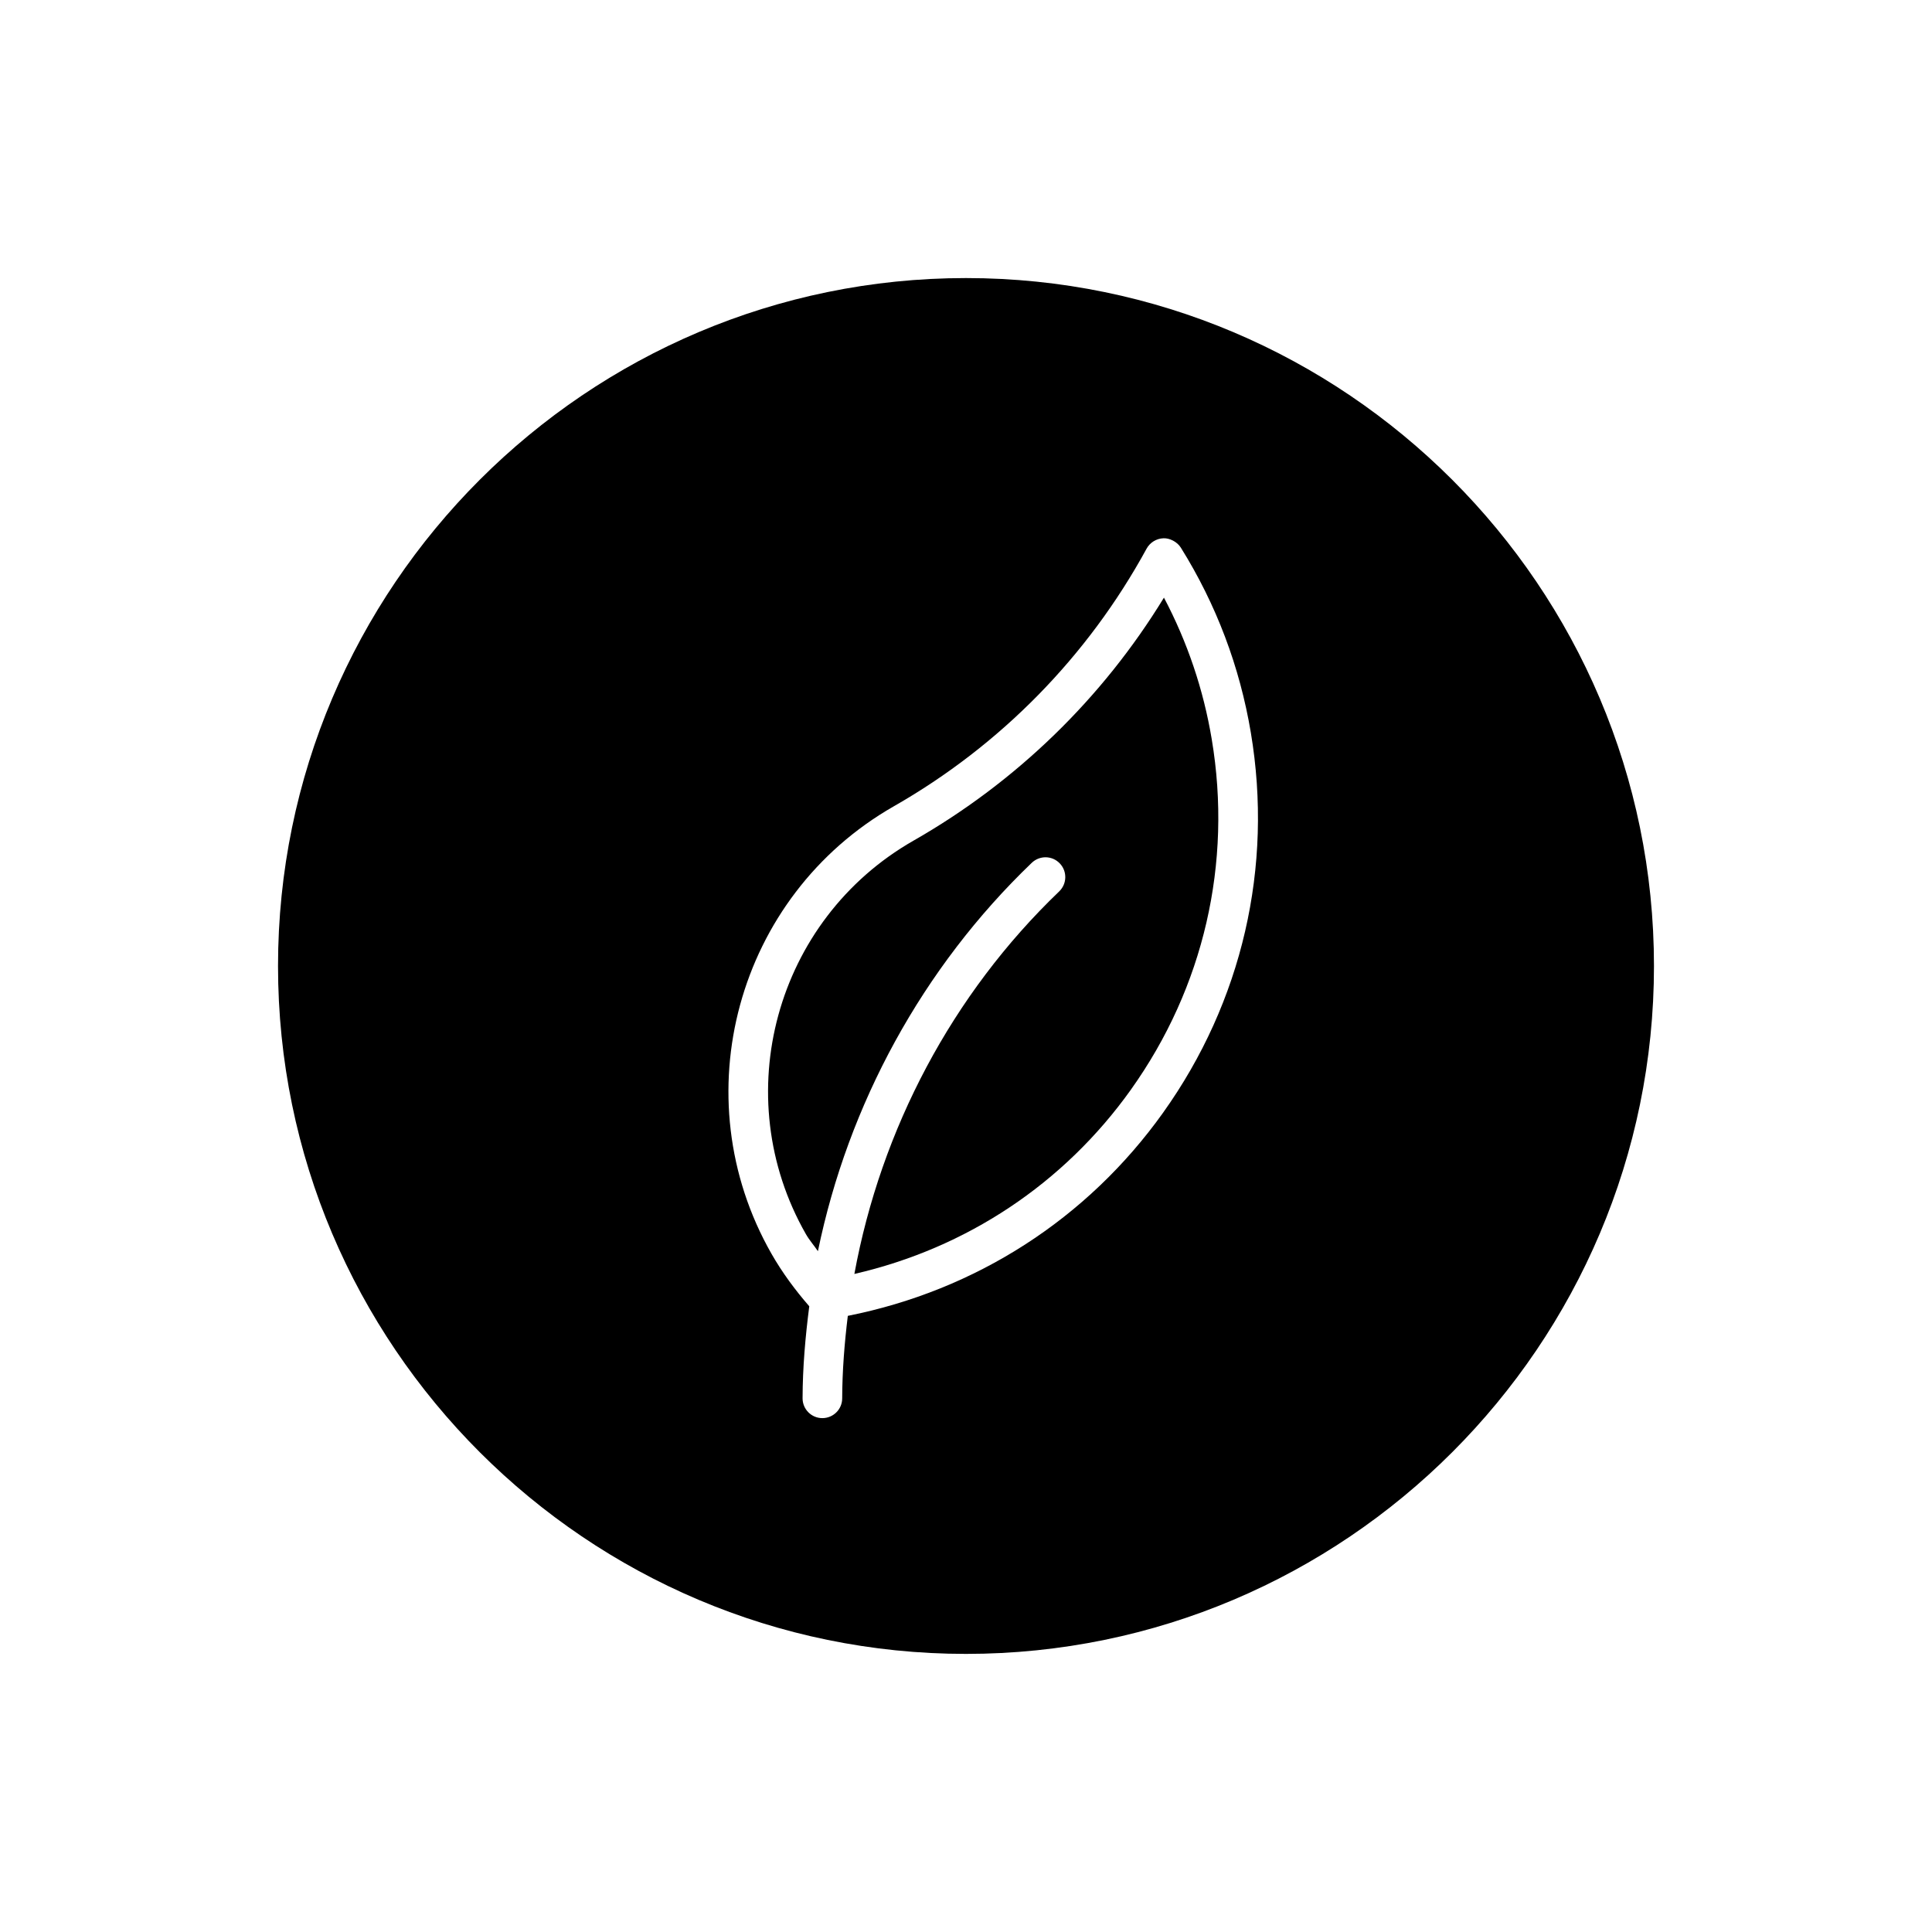 <?xml version="1.0" encoding="UTF-8"?>
<!-- Uploaded to: ICON Repo, www.svgrepo.com, Generator: ICON Repo Mixer Tools -->
<svg fill="#000000" width="800px" height="800px" version="1.1" viewBox="144 144 512 512" xmlns="http://www.w3.org/2000/svg">
 <g>
  <path d="m400 217.69c-100.53 0-182.32 81.777-182.32 182.31s81.785 182.3 182.32 182.3 182.32-81.773 182.32-182.3-81.785-182.31-182.32-182.31zm52.258 221.15c-20.133 28.223-49.719 47.148-83.578 53.875-0.883 7.231-1.469 14.535-1.492 21.875 0 2.887-2.363 5.227-5.246 5.227h-0.012c-2.898 0-5.238-2.363-5.238-5.246 0.02-8.199 0.734-16.32 1.773-24.395-3.746-4.305-7.16-8.922-10.004-13.898-23.762-41.637-9.227-94.801 32.391-118.59 28.246-16.113 51.422-39.727 67.008-68.289 0.902-1.637 2.602-2.688 4.473-2.75 1.574-0.082 3.621 0.902 4.598 2.477 9.395 15.051 15.629 31.57 18.559 49.059 5.961 35.566-2.301 71.316-23.23 100.65z"/>
  <path d="m443.71 432.76c-17.801 24.969-43.652 42.047-73.293 48.848 7.055-38.352 25.883-74.145 54.273-101.37 2.09-2.004 2.172-5.332 0.168-7.422-2.004-2.109-5.32-2.172-7.422-0.168-28.969 27.773-48.66 63.984-56.68 102.93-1.027-1.523-2.258-2.906-3.18-4.512-20.887-36.59-8.102-83.371 28.484-104.27 27.258-15.555 50.078-37.703 66.398-64.414 6.203 11.746 10.465 24.328 12.668 37.535 5.492 32.801-2.117 65.781-21.418 92.84z"/>
 </g>
</svg>